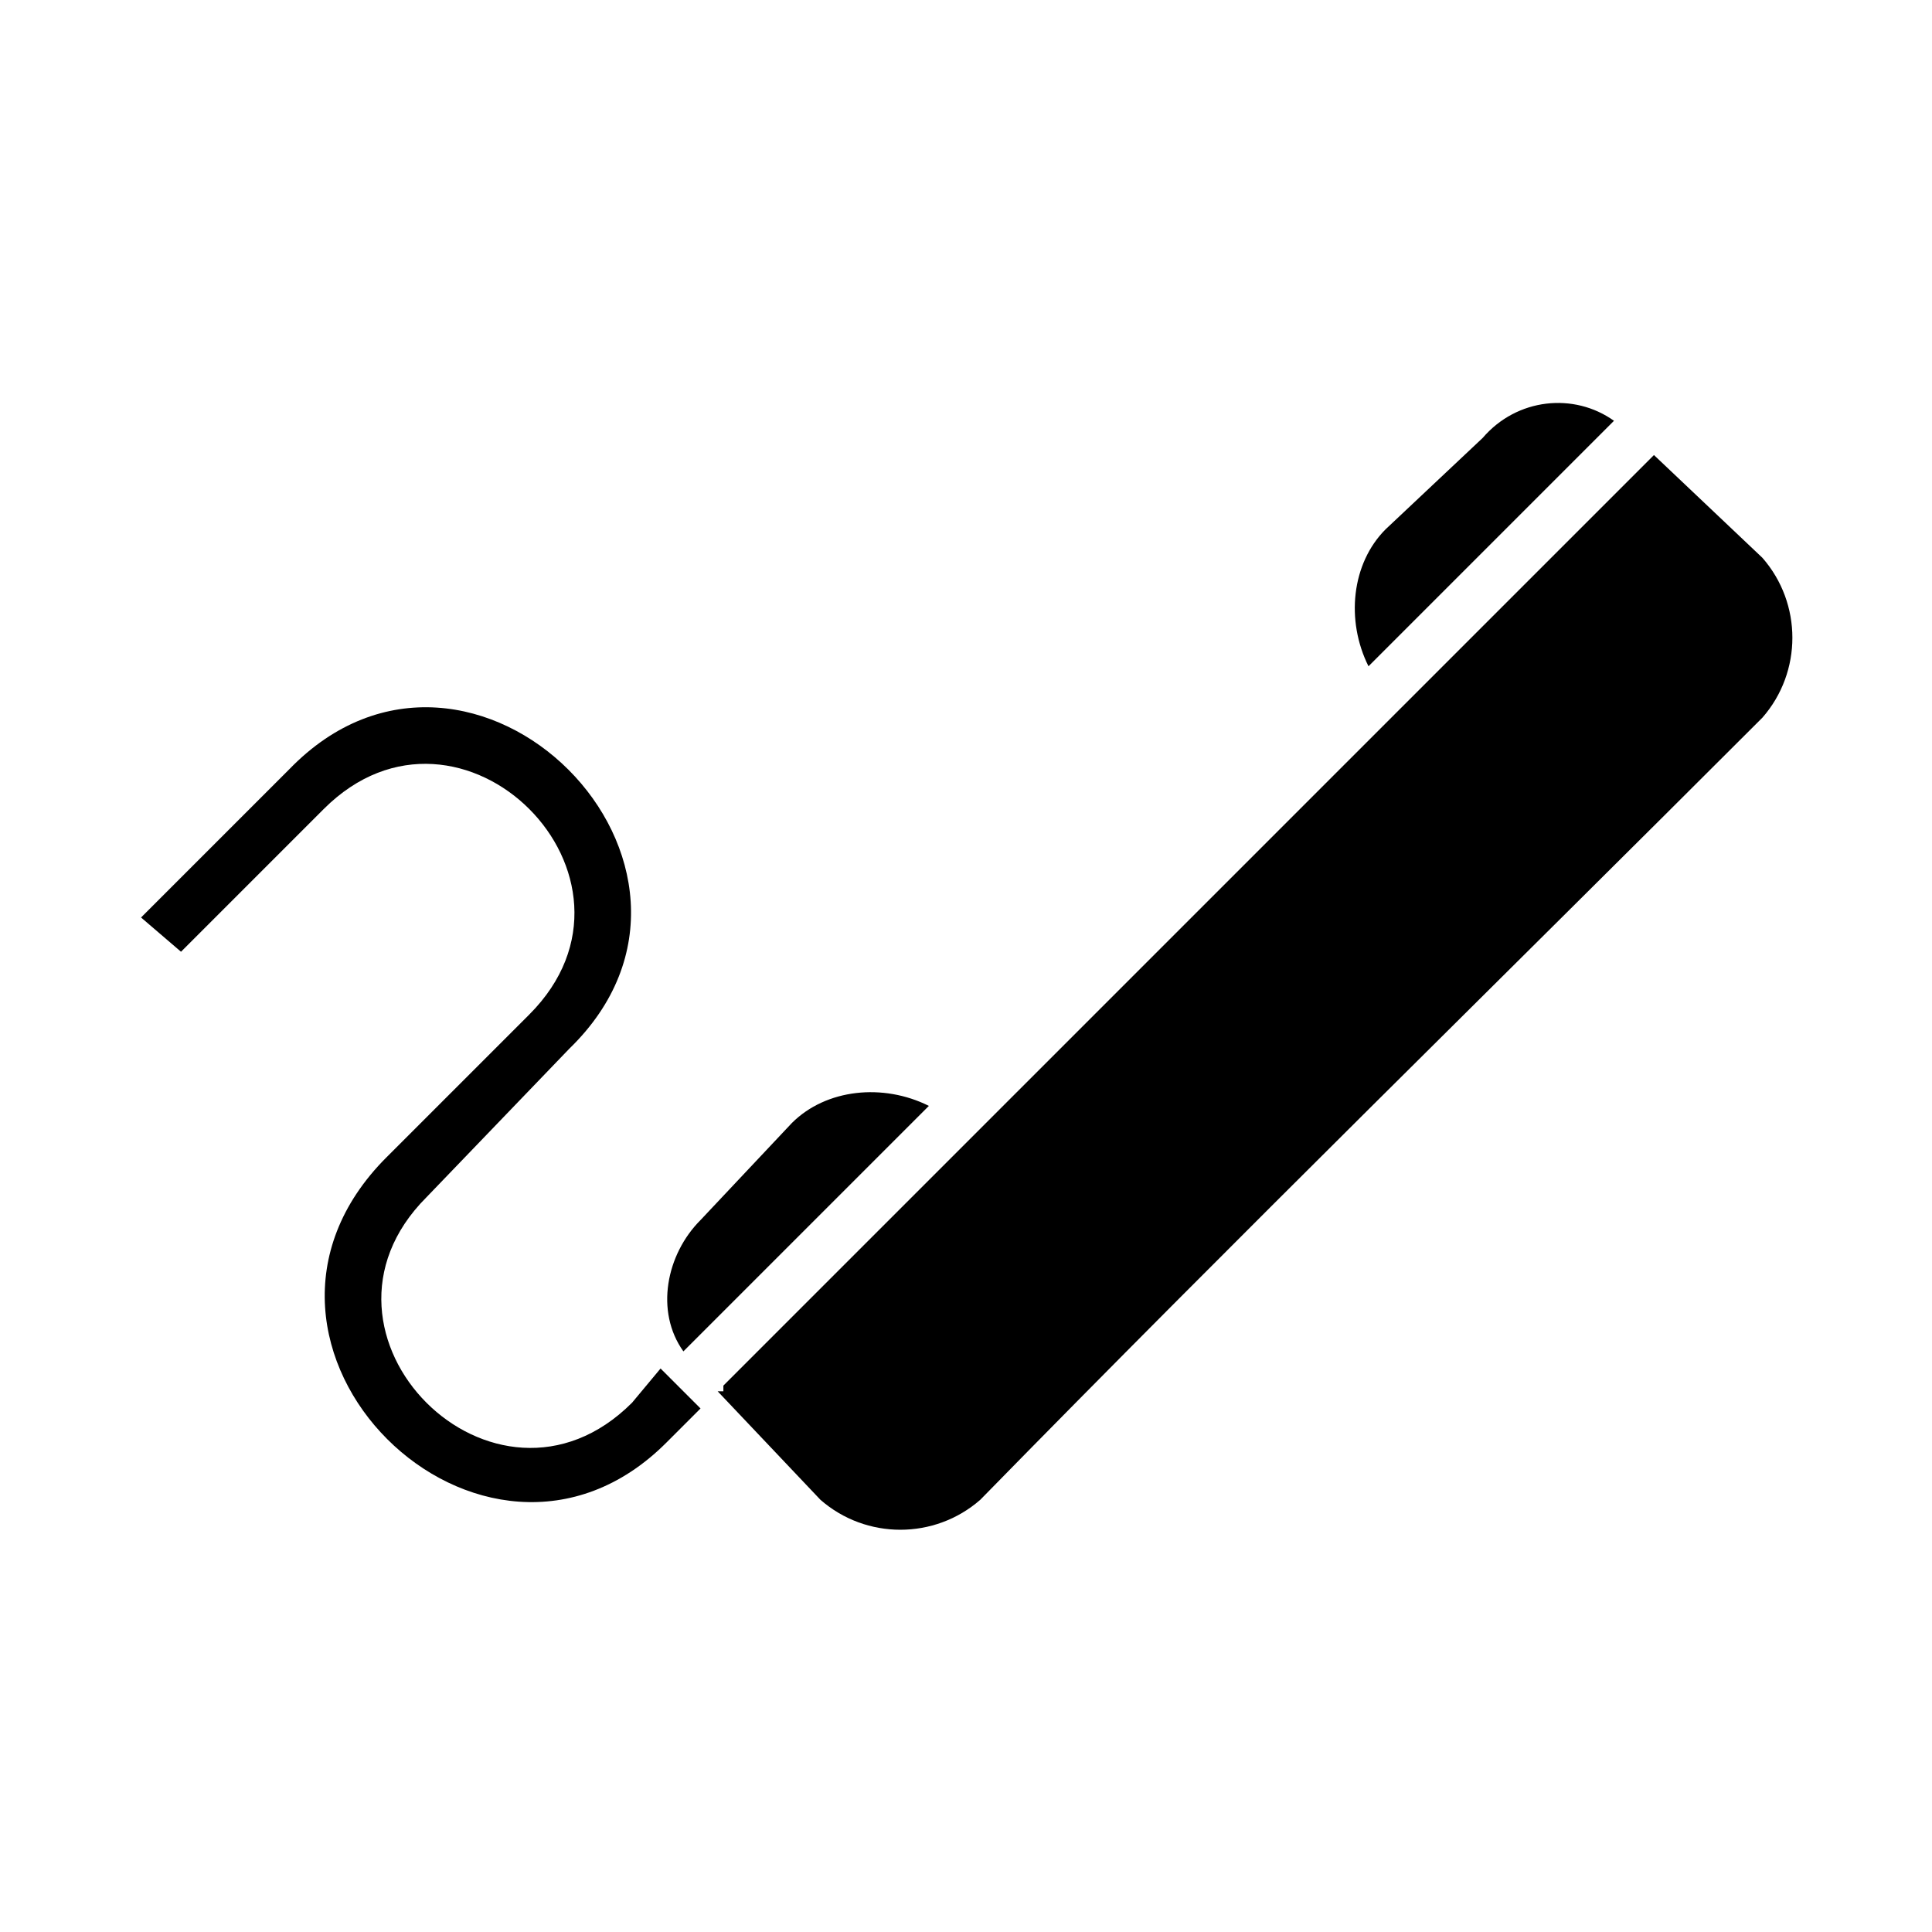 <?xml version="1.0" encoding="UTF-8"?>
<!-- The Best Svg Icon site in the world: iconSvg.co, Visit us! https://iconsvg.co -->
<svg fill="#000000" width="800px" height="800px" version="1.1" viewBox="144 144 512 512" xmlns="http://www.w3.org/2000/svg">
 <path d="m326.62 503.64 9.078 9.078zm-1.512-1.512 65.055-65.055c-12.105-6.051-27.234-4.539-36.312 4.539l-24.207 25.719c-9.078 9.078-12.105 24.207-4.539 34.797zm-6.051 4.539 10.59 10.59-9.078 9.078c-48.414 48.414-124.06-25.719-74.133-75.648l37.824-37.824c36.312-36.312-18.156-90.777-54.465-54.465l-37.824 37.824-10.59-9.078 39.336-39.336c48.414-49.926 124.06 25.719 74.133 74.133l-37.824 39.336c-36.312 36.312 18.156 90.777 54.465 54.465l7.566-9.078zm292-172.48c10.59-12.105 10.59-30.258 0-42.363l-28.746-27.234-246.61 246.61v1.512h-1.512l27.234 28.746c12.105 10.59 30.258 10.59 42.363 0 68.082-69.594 137.68-137.68 207.27-207.27zm-104.39-13.617 65.055-65.055c-10.59-7.566-25.719-6.051-34.797 4.539l-25.719 24.207c-9.078 9.078-10.59 24.207-4.539 36.312z"/>
</svg>